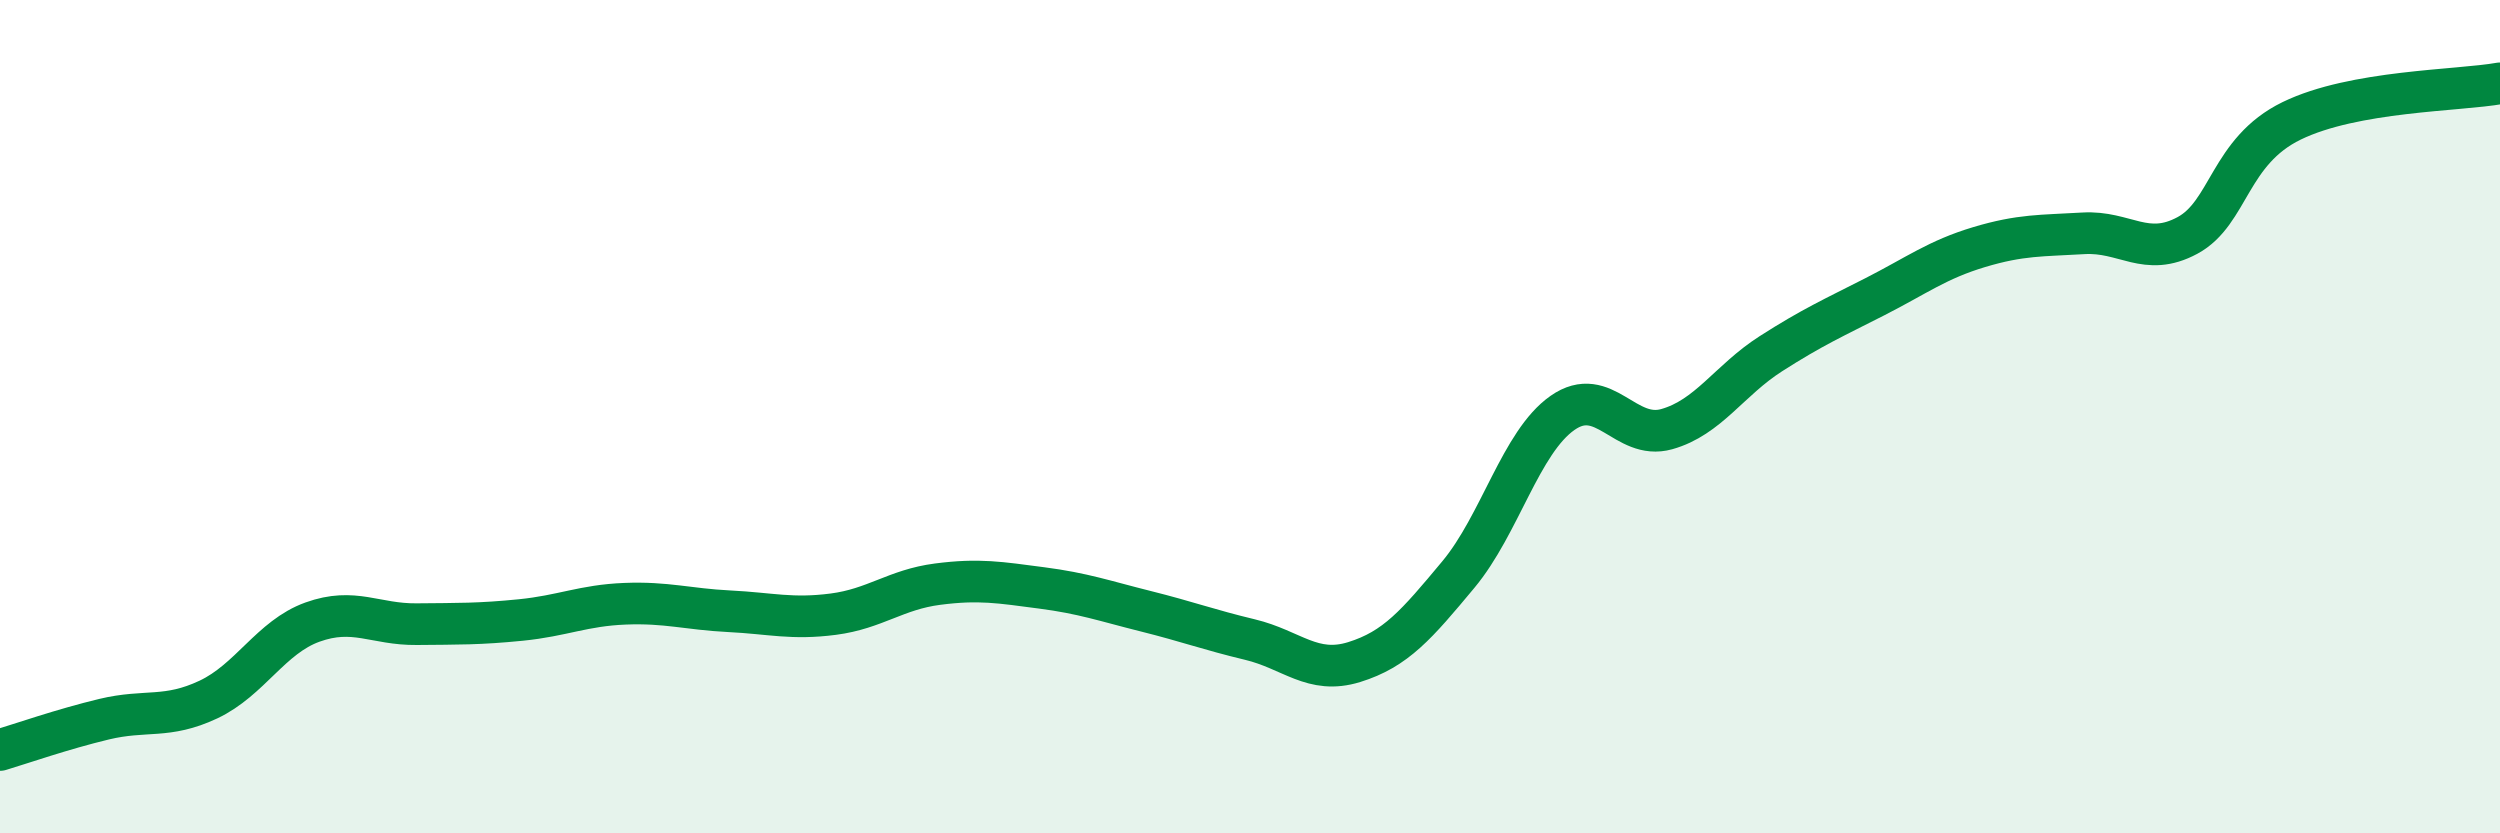 
    <svg width="60" height="20" viewBox="0 0 60 20" xmlns="http://www.w3.org/2000/svg">
      <path
        d="M 0,18 C 0.5,17.85 1.5,17.5 2.5,17.26 C 3.5,17.02 4,17.26 5,16.79 C 6,16.32 6.5,15.29 7.5,14.93 C 8.5,14.57 9,14.99 10,14.98 C 11,14.97 11.5,14.98 12.5,14.88 C 13.5,14.78 14,14.53 15,14.49 C 16,14.45 16.5,14.62 17.5,14.67 C 18.5,14.72 19,14.87 20,14.74 C 21,14.61 21.5,14.15 22.5,14.02 C 23.5,13.89 24,13.98 25,14.11 C 26,14.24 26.5,14.42 27.5,14.67 C 28.5,14.92 29,15.11 30,15.35 C 31,15.59 31.5,16.2 32.5,15.89 C 33.5,15.58 34,14.99 35,13.79 C 36,12.59 36.5,10.61 37.5,9.91 C 38.5,9.21 39,10.58 40,10.3 C 41,10.02 41.5,9.13 42.5,8.49 C 43.5,7.85 44,7.63 45,7.12 C 46,6.61 46.5,6.23 47.5,5.93 C 48.5,5.63 49,5.66 50,5.6 C 51,5.54 51.5,6.19 52.5,5.65 C 53.5,5.11 53.5,3.63 55,2.9 C 56.5,2.17 59,2.18 60,2L60 20L0 20Z"
        fill="#008740"
        opacity="0.1"
        stroke-linecap="round"
        stroke-linejoin="round"
      />
      <path
        d="M 0,18 C 0.5,17.85 1.5,17.5 2.5,17.26 C 3.5,17.02 4,17.26 5,16.79 C 6,16.32 6.5,15.29 7.5,14.93 C 8.5,14.57 9,14.99 10,14.98 C 11,14.97 11.5,14.98 12.5,14.88 C 13.5,14.78 14,14.53 15,14.49 C 16,14.45 16.5,14.62 17.5,14.67 C 18.5,14.72 19,14.87 20,14.74 C 21,14.61 21.5,14.15 22.5,14.02 C 23.5,13.89 24,13.98 25,14.11 C 26,14.24 26.5,14.42 27.5,14.67 C 28.5,14.92 29,15.11 30,15.35 C 31,15.59 31.5,16.2 32.5,15.89 C 33.5,15.58 34,14.99 35,13.79 C 36,12.59 36.5,10.61 37.5,9.91 C 38.5,9.21 39,10.58 40,10.3 C 41,10.02 41.5,9.13 42.5,8.49 C 43.5,7.85 44,7.63 45,7.12 C 46,6.61 46.5,6.23 47.5,5.93 C 48.5,5.63 49,5.66 50,5.6 C 51,5.54 51.5,6.19 52.5,5.65 C 53.5,5.11 53.5,3.63 55,2.9 C 56.5,2.17 59,2.18 60,2"
        stroke="#008740"
        stroke-width="1"
        fill="none"
        stroke-linecap="round"
        stroke-linejoin="round"
      />
    </svg>
  